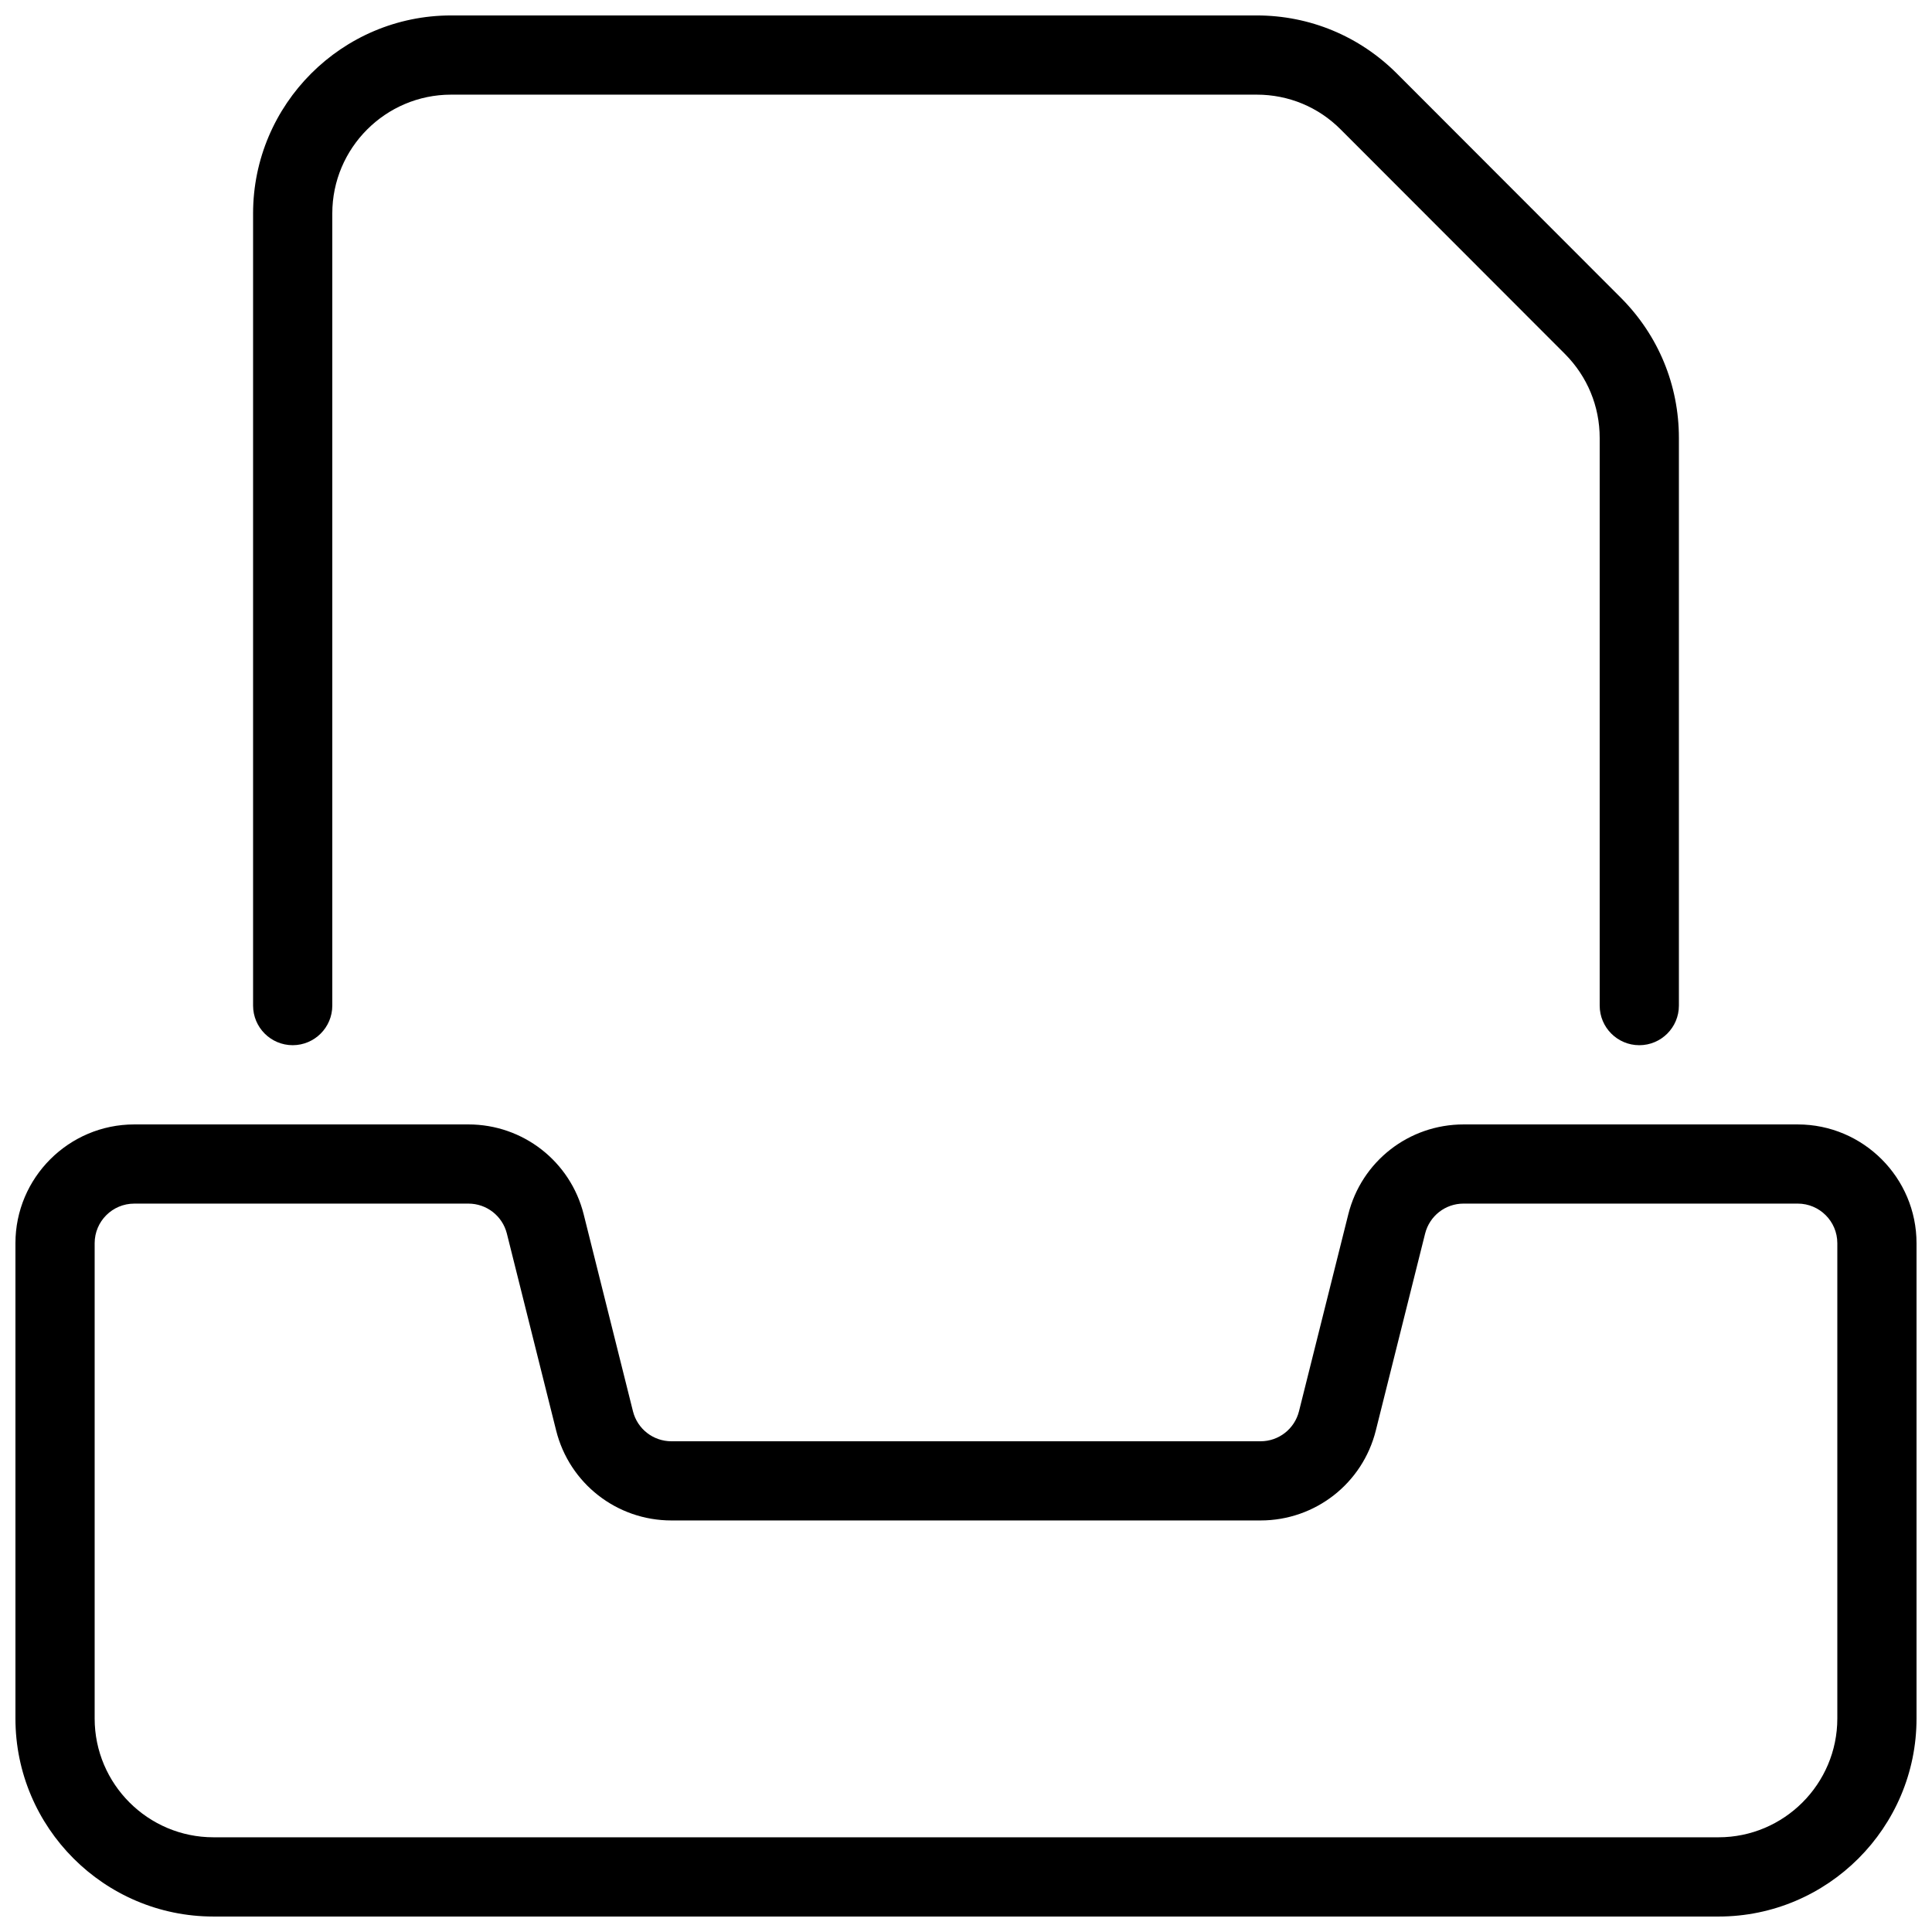 <?xml version="1.0" encoding="UTF-8"?>
<!-- Uploaded to: SVG Repo, www.svgrepo.com, Generator: SVG Repo Mixer Tools -->
<svg width="800px" height="800px" version="1.1" viewBox="144 144 512 512" xmlns="http://www.w3.org/2000/svg">
 <defs>
  <clipPath id="b">
   <path d="m211 148.09h378v272.91h-378z"/>
  </clipPath>
  <clipPath id="a">
   <path d="m148.09 441h503.81v210.9h-503.81z"/>
  </clipPath>
 </defs>
 <g>
  <g clip-path="url(#b)">
   <path d="m578.43 420.99c-5.793 0-10.496-4.703-10.496-10.496v-150.43c0-8.398-3.273-16.289-9.195-22.25l-59.406-59.469c-5.941-5.988-13.855-9.262-22.293-9.262h-213.49c-17.359 0-31.488 14.129-31.488 31.488v209.92c0 5.793-4.703 10.496-10.496 10.496-5.793 0-10.496-4.703-10.496-10.496v-209.92c0-28.926 23.551-52.48 52.48-52.48h213.49c14.043 0 27.227 5.481 37.156 15.406l59.406 59.469c9.887 9.934 15.324 23.094 15.324 37.098v150.43c0 5.793-4.699 10.496-10.496 10.496z"/>
  </g>
  <g clip-path="url(#a)">
   <path d="m599.42 651.9h-398.85c-28.926 0-52.48-23.551-52.48-52.48v-125.95c0-17.359 14.129-31.484 31.488-31.484h88.566c14.465 0 27.039 9.805 30.543 23.848l13.059 52.188c1.172 4.656 5.352 7.93 10.18 7.93h156.14c4.828 0 9.004-3.273 10.18-7.957l13.059-52.164c3.504-14.043 16.055-23.844 30.543-23.844h88.562c17.359 0 31.488 14.129 31.488 31.488v125.95c0 28.926-23.551 52.477-52.48 52.477zm-419.84-188.93c-5.793 0-10.496 4.699-10.496 10.496v125.95c0 17.359 14.129 31.484 31.488 31.484h398.85c17.359 0 31.488-14.129 31.488-31.488v-125.95c0-5.793-4.703-10.496-10.496-10.496h-88.566c-4.828 0-9.004 3.273-10.18 7.957l-13.059 52.164c-3.504 14.047-16.078 23.848-30.543 23.848h-156.14c-14.465 0-27.039-9.805-30.543-23.848l-13.059-52.188c-1.176-4.656-5.352-7.93-10.18-7.93z"/>
  </g>
 </g>
</svg>
